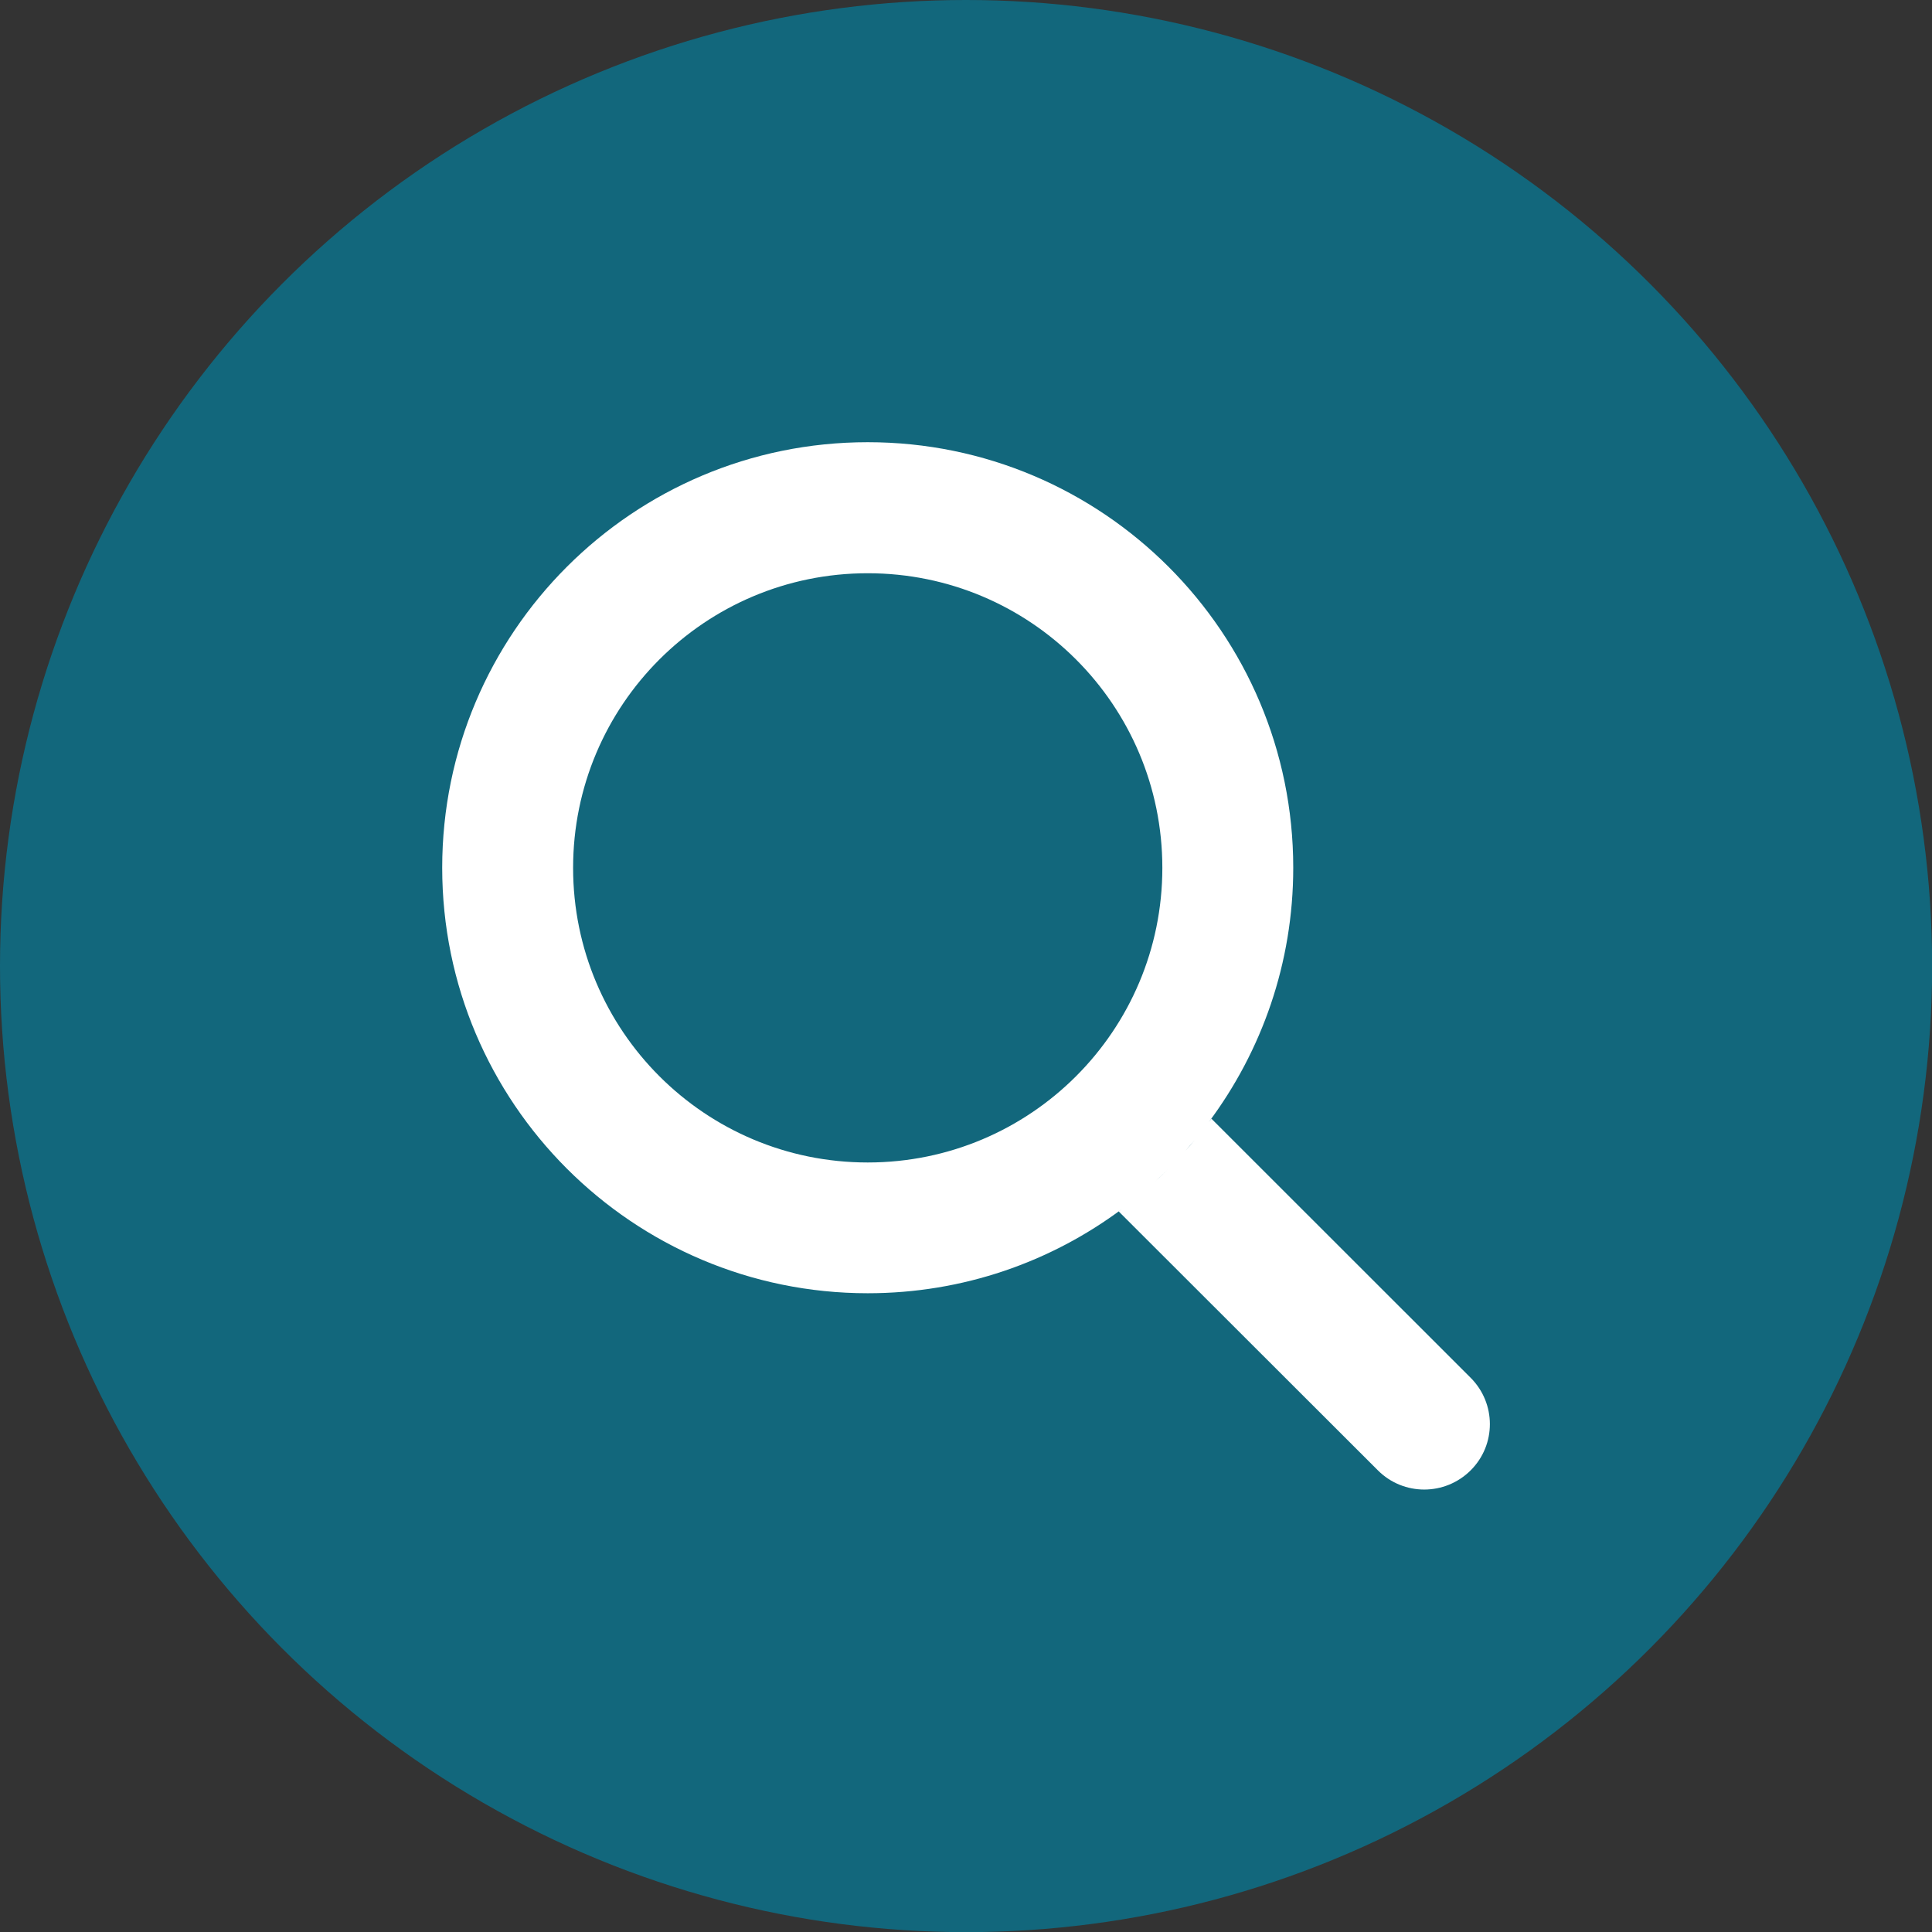 <svg xmlns="http://www.w3.org/2000/svg" id="Livello_2" data-name="Livello 2" viewBox="0 0 141.25 141.25"><rect x="0" y="0" width="141.25" height="141.25" fill="#333333" stroke="none"/><defs><style> .cls-1 { fill: #fff; } .cls-2 { fill: #12677c; } </style></defs><g id="Layer_1" data-name="Layer 1"><g><circle class="cls-2" cx="70.63" cy="70.63" r="70.63"></circle><path class="cls-1" d="M107.52,100.73l-18.95-18.94c-.06.08-.12.16-.19.24,3.87-5.19,6.17-11.62,6.17-18.59,0-17.18-13.93-31.11-31.11-31.11s-31.11,13.93-31.11,31.11,13.93,31.11,31.11,31.11c6.97,0,13.4-2.29,18.59-6.16-.08.06-.16.12-.24.18l18.95,18.93c1.87,1.87,4.9,1.87,6.78,0s1.87-4.9,0-6.77ZM88.33,82.11c-.25.33-.51.66-.77.98.26-.32.52-.65.77-.98ZM87.32,83.38c-.21.26-.43.51-.66.76.22-.25.44-.5.66-.76ZM86.38,84.46c-.29.32-.59.63-.89.94.3-.31.6-.62.89-.94ZM63.44,84.99c-11.9,0-21.54-9.64-21.54-21.54s9.64-21.54,21.54-21.54,21.54,9.64,21.54,21.54-9.64,21.54-21.54,21.54ZM85.39,85.49c-.31.31-.63.61-.95.9.32-.29.64-.6.95-.9ZM83.1,87.55c-.32.27-.65.53-.99.78.34-.25.67-.51.99-.78ZM84.16,86.65c-.26.24-.53.47-.8.7.27-.23.54-.46.8-.7Z"></path></g></g></svg>